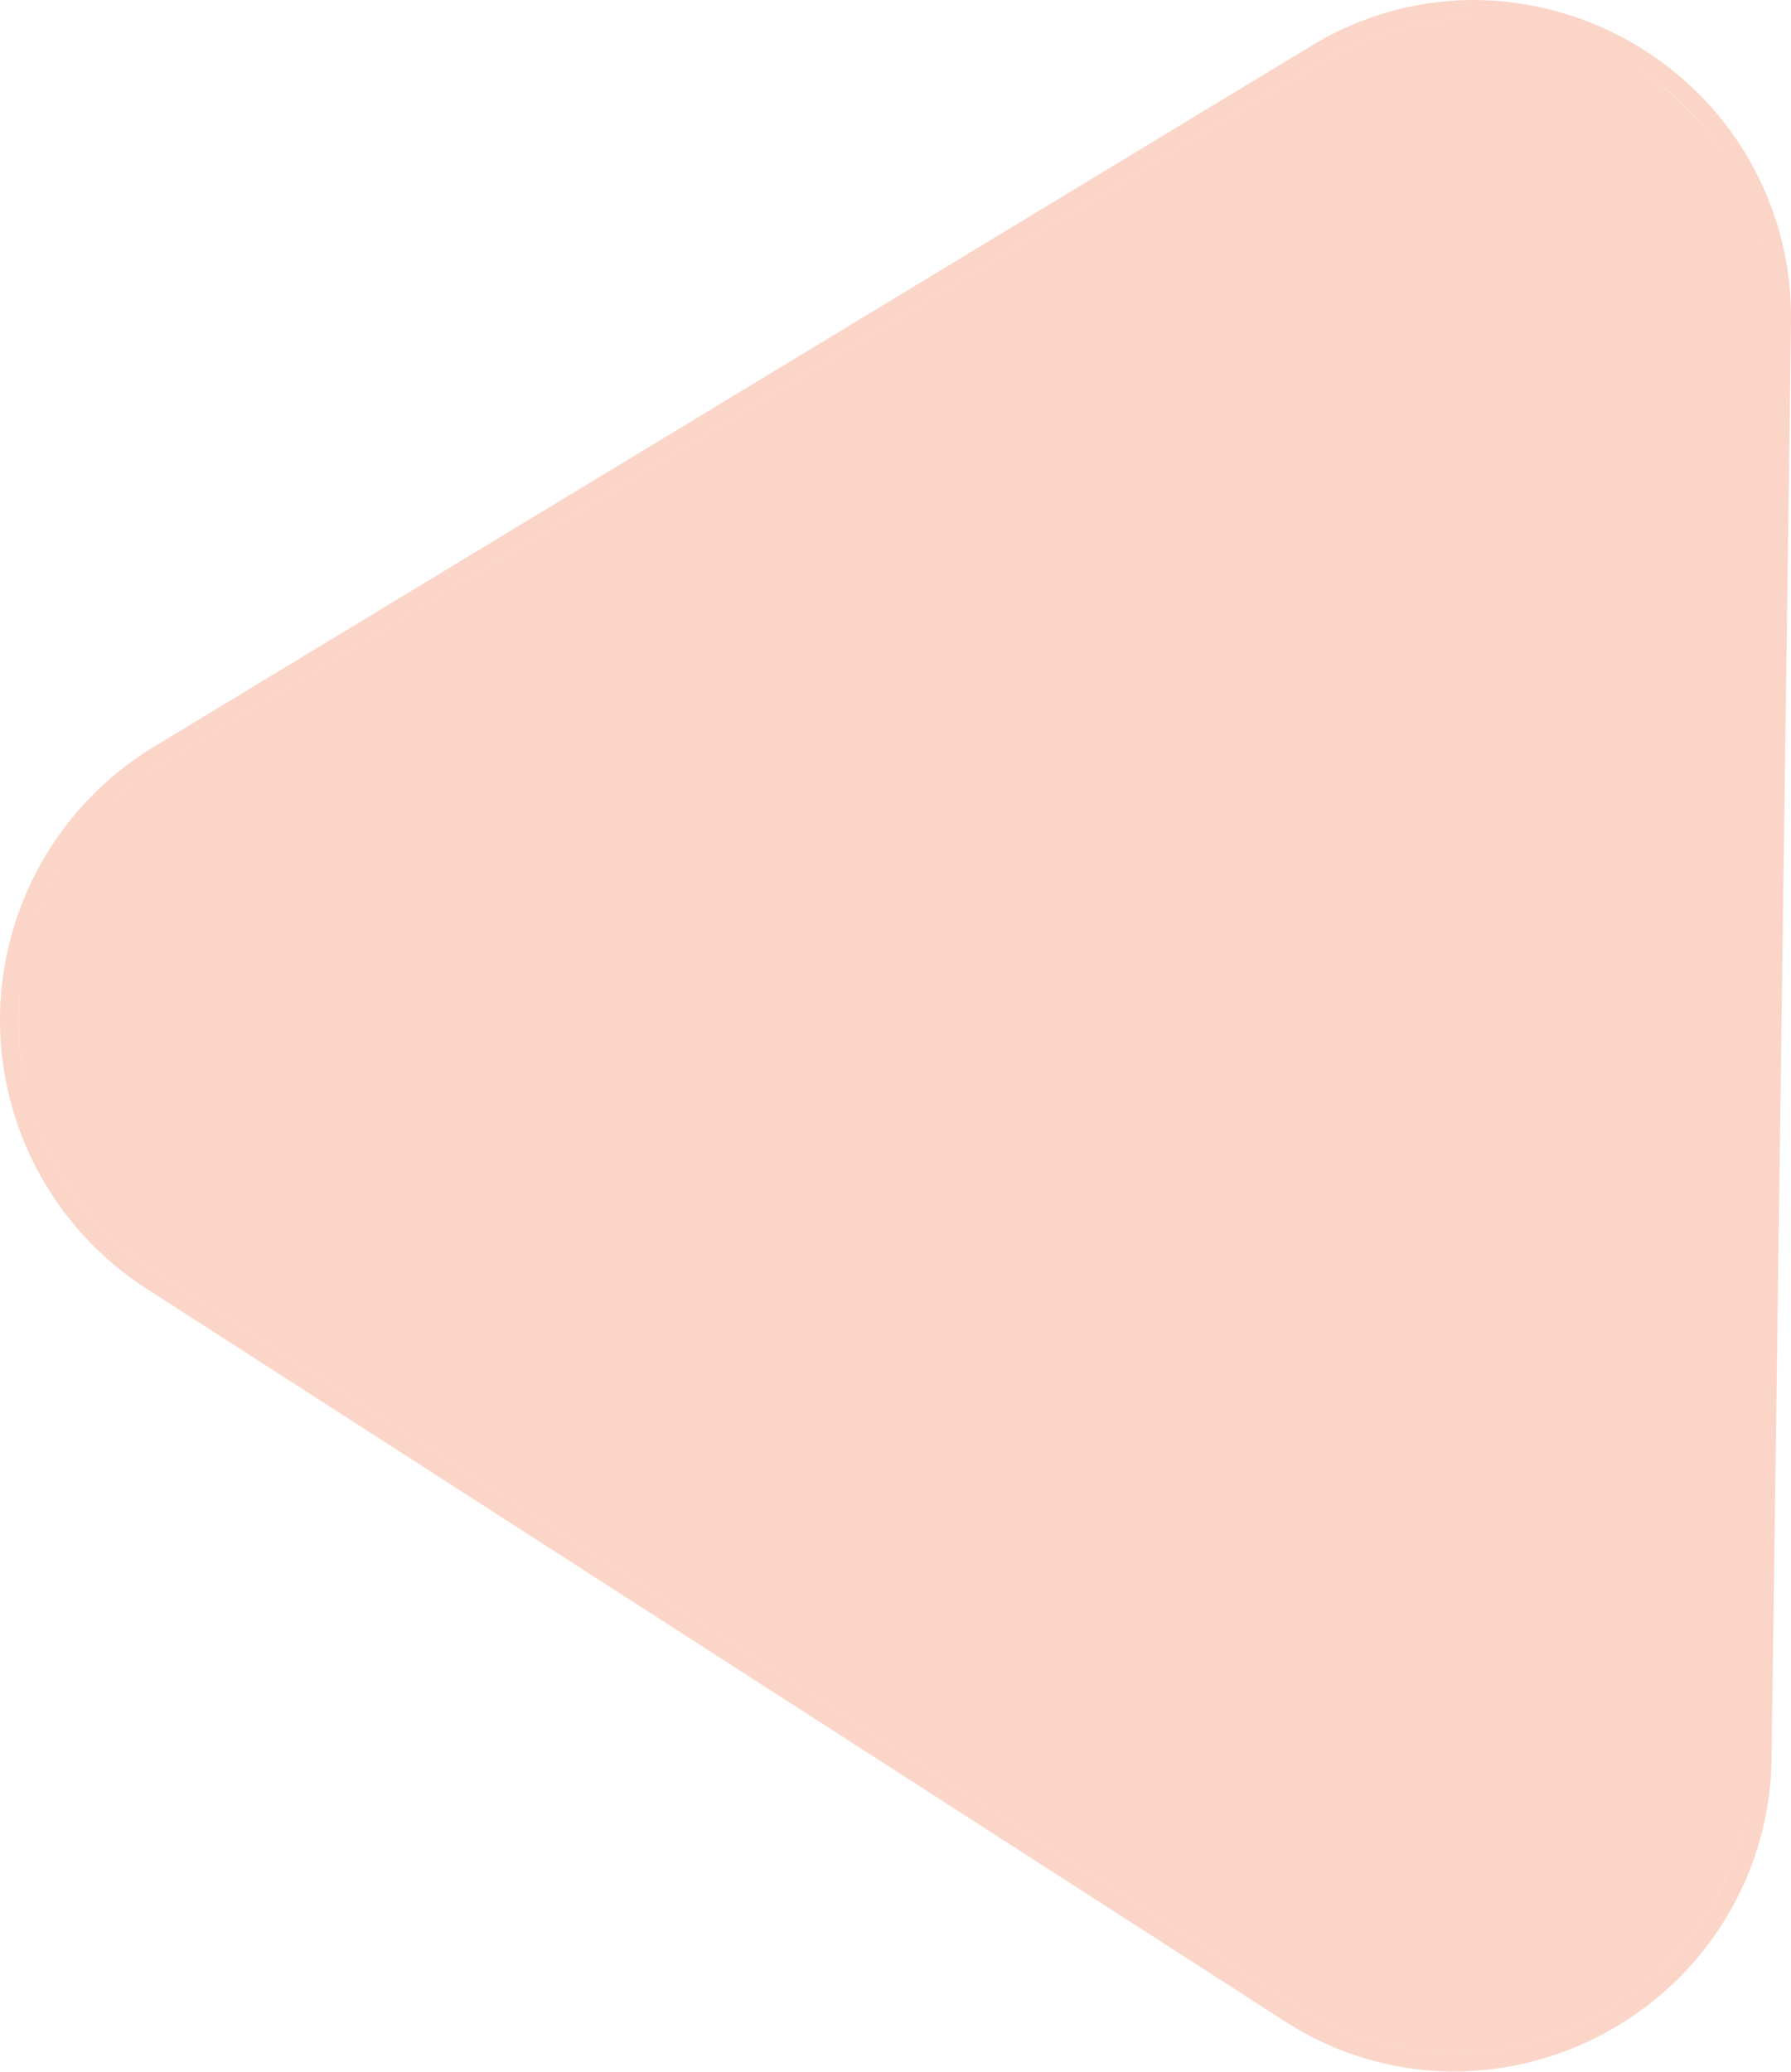 <svg xmlns="http://www.w3.org/2000/svg" width="96" height="111" viewBox="0 0 96 111">
<defs>
    <style>
      .cls-1 {
        fill: #f15a24;
        fill-rule: evenodd;
        opacity: 0.25;
      }
    </style>
  </defs>
  <path class="cls-1" d="M1294.99,179a15.742,15.742,0,0,0-8.21,2.329l-46.56,28.183-15.48,9.373a15.688,15.688,0,0,0-2,1.422,15.919,15.919,0,0,0-5.62,10.341v0.033a0.029,0.029,0,0,1-.01.026v0.067a0.024,0.024,0,0,1-.01.023v0.069a0.024,0.024,0,0,1-.01.023v0.068a0.033,0.033,0,0,1-.01.028h0a16,16,0,0,0,7.29,15.195l61,39.243a15.662,15.662,0,0,0,13.07,1.9,16.18,16.18,0,0,0,4.52-2.144,15.872,15.872,0,0,0,6.77-10.523,16.265,16.265,0,0,0,.23-2.548l0.52-38.4,0.52-38.4h0v-0.343h0a17.239,17.239,0,0,0-.12-1.92,15.9,15.9,0,0,0-7.29-11.518,0.042,0.042,0,0,1-.01,0s0,0-.01,0a16.168,16.168,0,0,0-2.56-1.327c-0.01,0-.01,0-0.02-0.008h0a15.887,15.887,0,0,0-6-1.186m-54.77,30.512,46.56-28.183a15.725,15.725,0,0,1,8.21-2.33h0a15.888,15.888,0,0,1,6,1.187h0c0.01,0,.01,0,0.02.008a16.168,16.168,0,0,1,2.56,1.327c0.01,0,.01,0,0.01,0a0.042,0.042,0,0,0,.01,0,16.158,16.158,0,0,1,2.53,2,15.785,15.785,0,0,1,4.76,9.522,17.223,17.223,0,0,1,.12,1.92h0v0.343h0l-0.52,38.4-0.52,38.4a16.276,16.276,0,0,1-.23,2.548,15.8,15.8,0,0,1-4.73,8.887,16.519,16.519,0,0,1-2.04,1.636,16.153,16.153,0,0,1-4.52,2.144,15.651,15.651,0,0,1-13.07-1.9l-61-39.243a15.926,15.926,0,0,1-7.37-13.528c0-.557.03-1.113,0.08-1.667h0a0.034,0.034,0,0,0,.01-0.028v-0.068a0.024,0.024,0,0,0,.01-0.023V230.8a0.024,0.024,0,0,0,.01-0.023V230.71a0.03,0.03,0,0,0,.01-0.026v-0.033a15.871,15.871,0,0,1,5.62-10.341,15.59,15.59,0,0,1,2-1.422l15.48-9.373M1294.99,178a16.769,16.769,0,0,0-8.73,2.474l-62.04,37.556a17.117,17.117,0,0,0-.39,29l61,39.242a16.733,16.733,0,0,0,9.11,2.718h0a17.156,17.156,0,0,0,11.74-4.712,16.9,16.9,0,0,0,5.28-12.152l0.52-38.4,0.52-38.4v-0.247a16.881,16.881,0,0,0-5.18-12.277A17.168,17.168,0,0,0,1294.99,178m7.97,107.185a16.18,16.18,0,0,1-4.52,2.144,16.153,16.153,0,0,0,4.52-2.144m7.52-51.47h0l-0.52,38.4a16.265,16.265,0,0,1-.23,2.548,16.276,16.276,0,0,0,.23-2.548l0.52-38.4m-93.4-2.725h0m0.01-.032v0m0-.033v0m0-.031v0m0.01-.031v0m0-.03v0m0-.031v0m0.01-.031v0m0-.03v0m0-.029v0m0.01-.03v0m0-.029v0m23.1-21.136-15.48,9.373a15.59,15.59,0,0,0-2,1.422,15.688,15.688,0,0,1,2-1.422h0l15.48-9.373m70.78-14.43v0m0-.078v0m0-.036v0m-0.12-1.92a17.239,17.239,0,0,1,.12,1.92,17.223,17.223,0,0,0-.12-1.92m-7.3-11.522a0.042,0.042,0,0,0,.01,0,0.042,0.042,0,0,1-.01,0m-2.57-1.331a16.168,16.168,0,0,1,2.56,1.327,16.168,16.168,0,0,0-2.56-1.327m-0.02-.009h0" transform="translate(-1216 -178)"/>
</svg>
